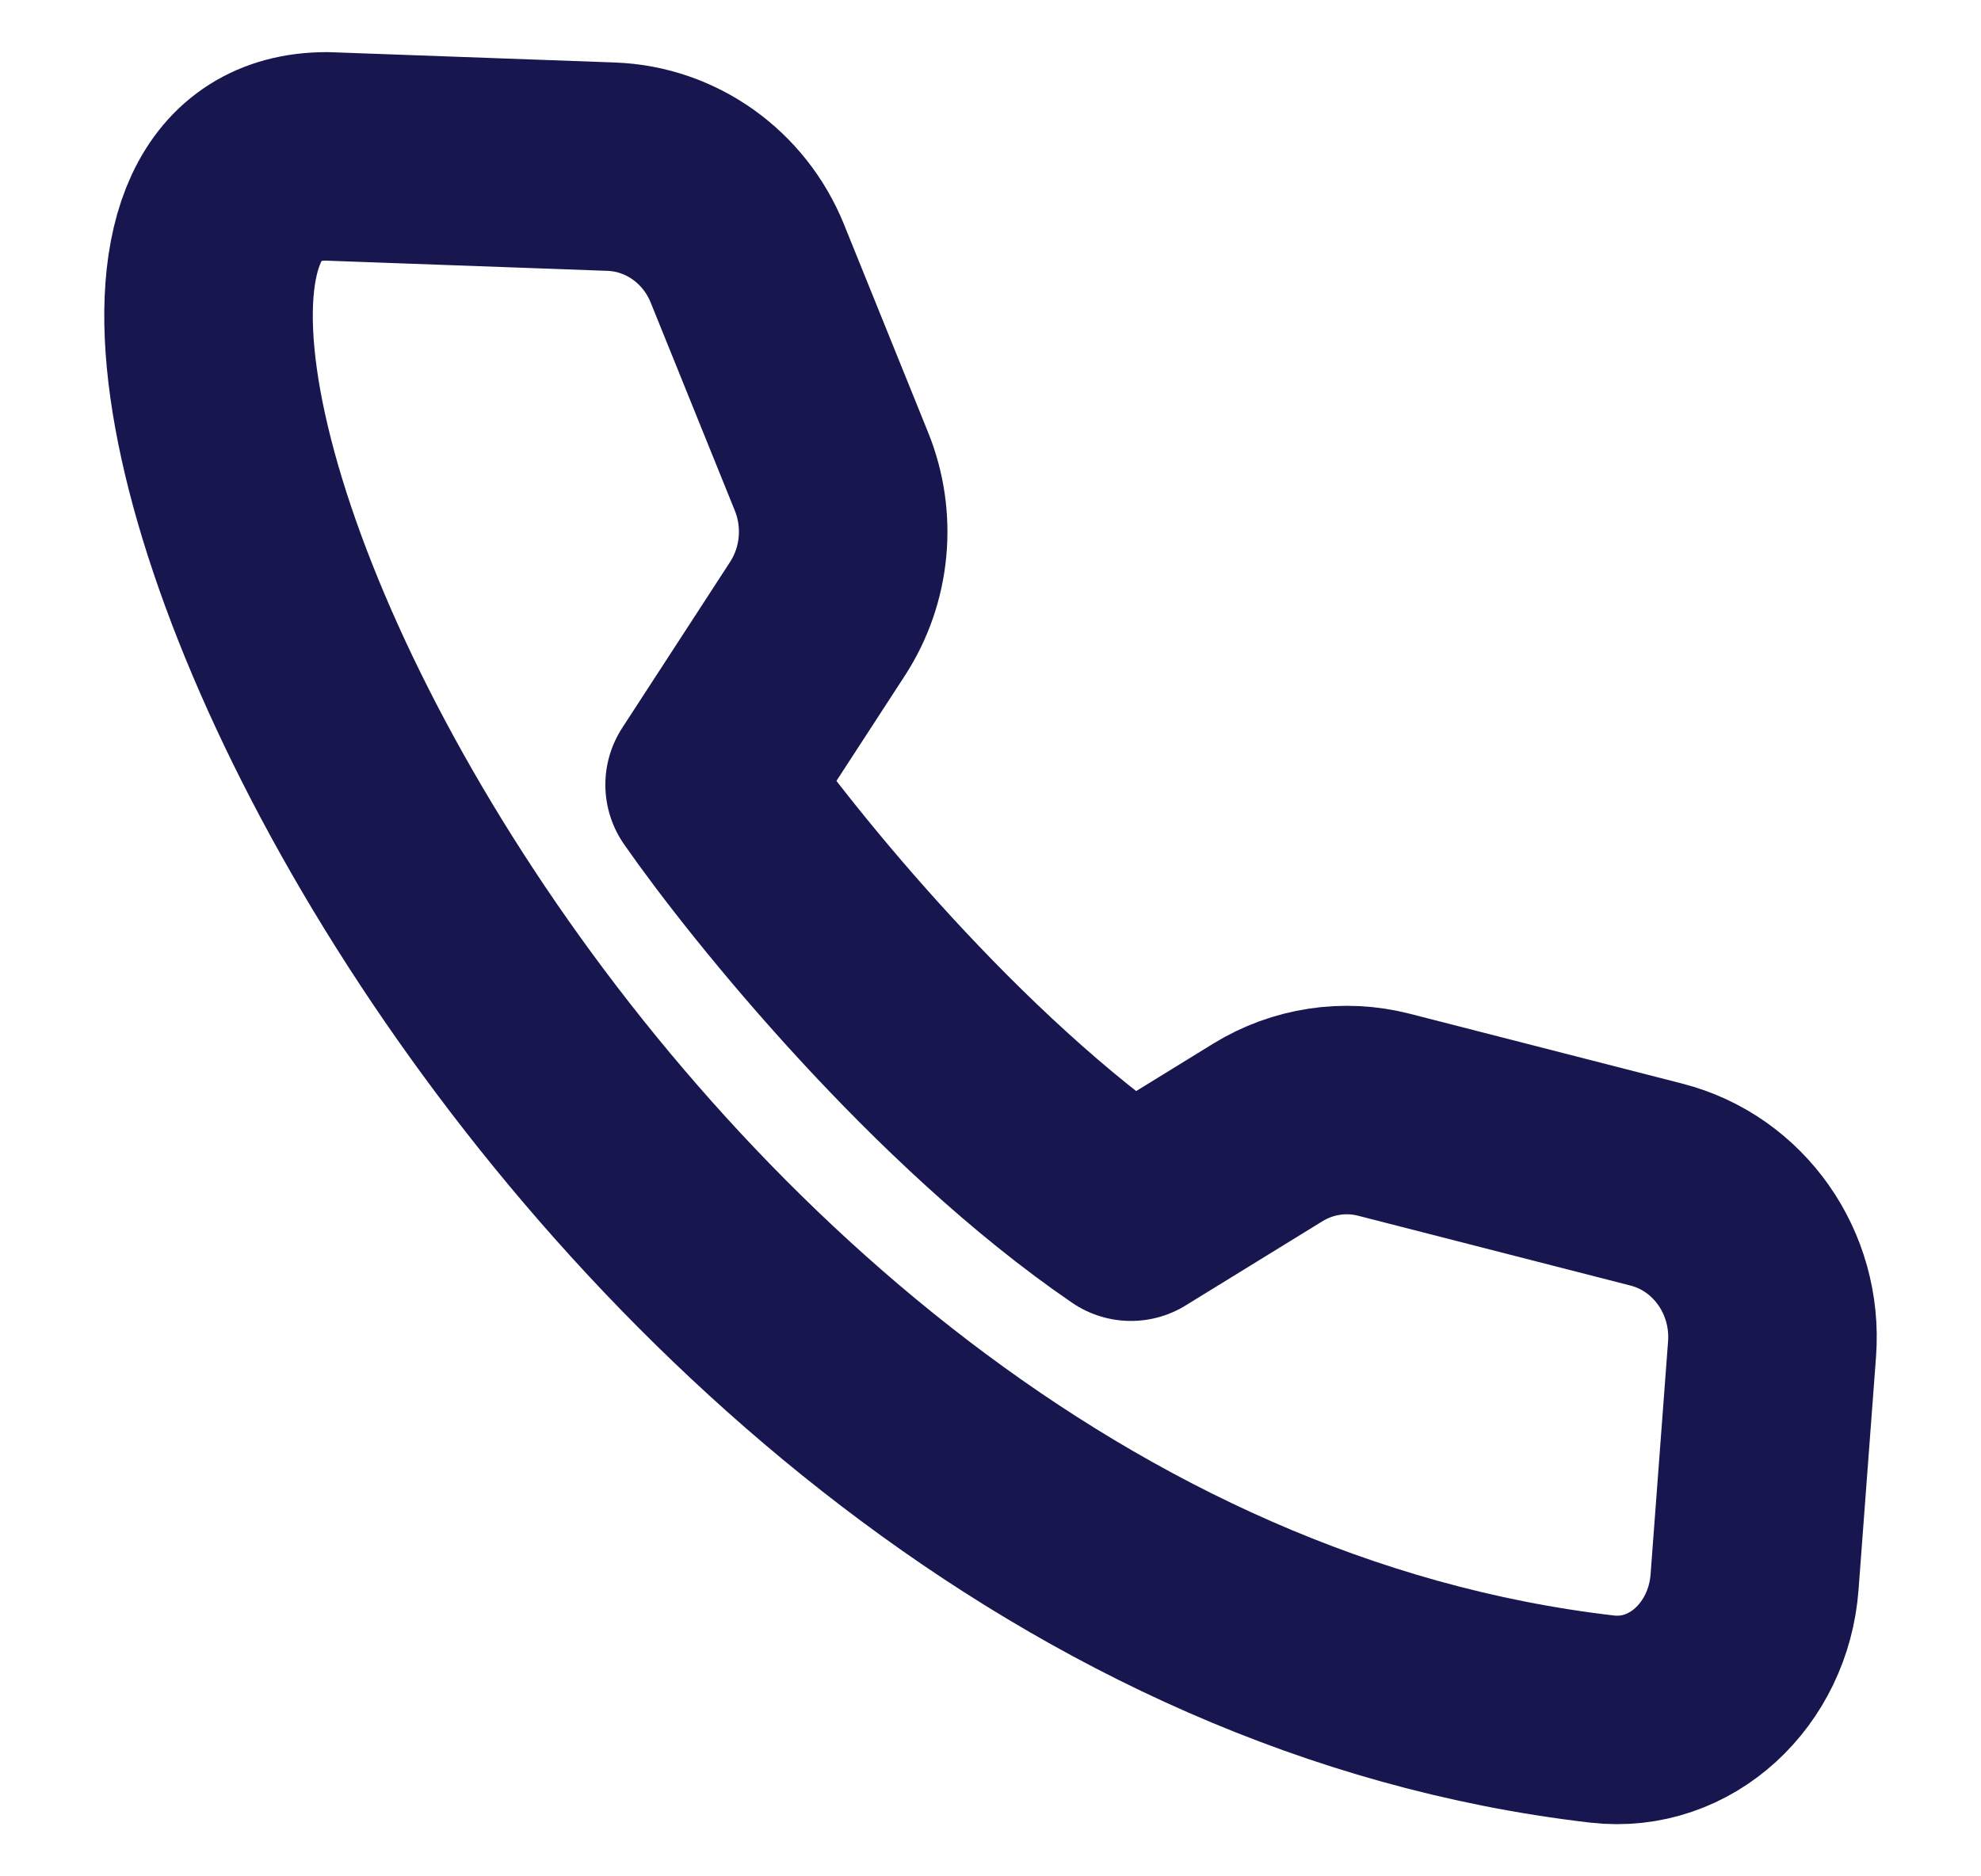 <svg width="19" height="18" viewBox="0 0 19 18" fill="none" xmlns="http://www.w3.org/2000/svg">
<path d="M3.133 1.5L5.863 1.599C6.437 1.62 6.948 1.983 7.168 2.528L7.975 4.524C8.163 4.989 8.112 5.519 7.84 5.937L6.806 7.528C7.418 8.407 9.084 10.467 10.847 11.672L12.161 10.863C12.495 10.658 12.896 10.597 13.274 10.694L15.887 11.364C16.582 11.542 17.05 12.209 16.996 12.941L16.828 15.179C16.769 15.964 16.126 16.58 15.364 16.491C5.294 15.321 -0.61 1.5 3.133 1.5Z" stroke="#17164F" stroke-width="2" stroke-linecap="round" stroke-linejoin="round"/>
</svg>
